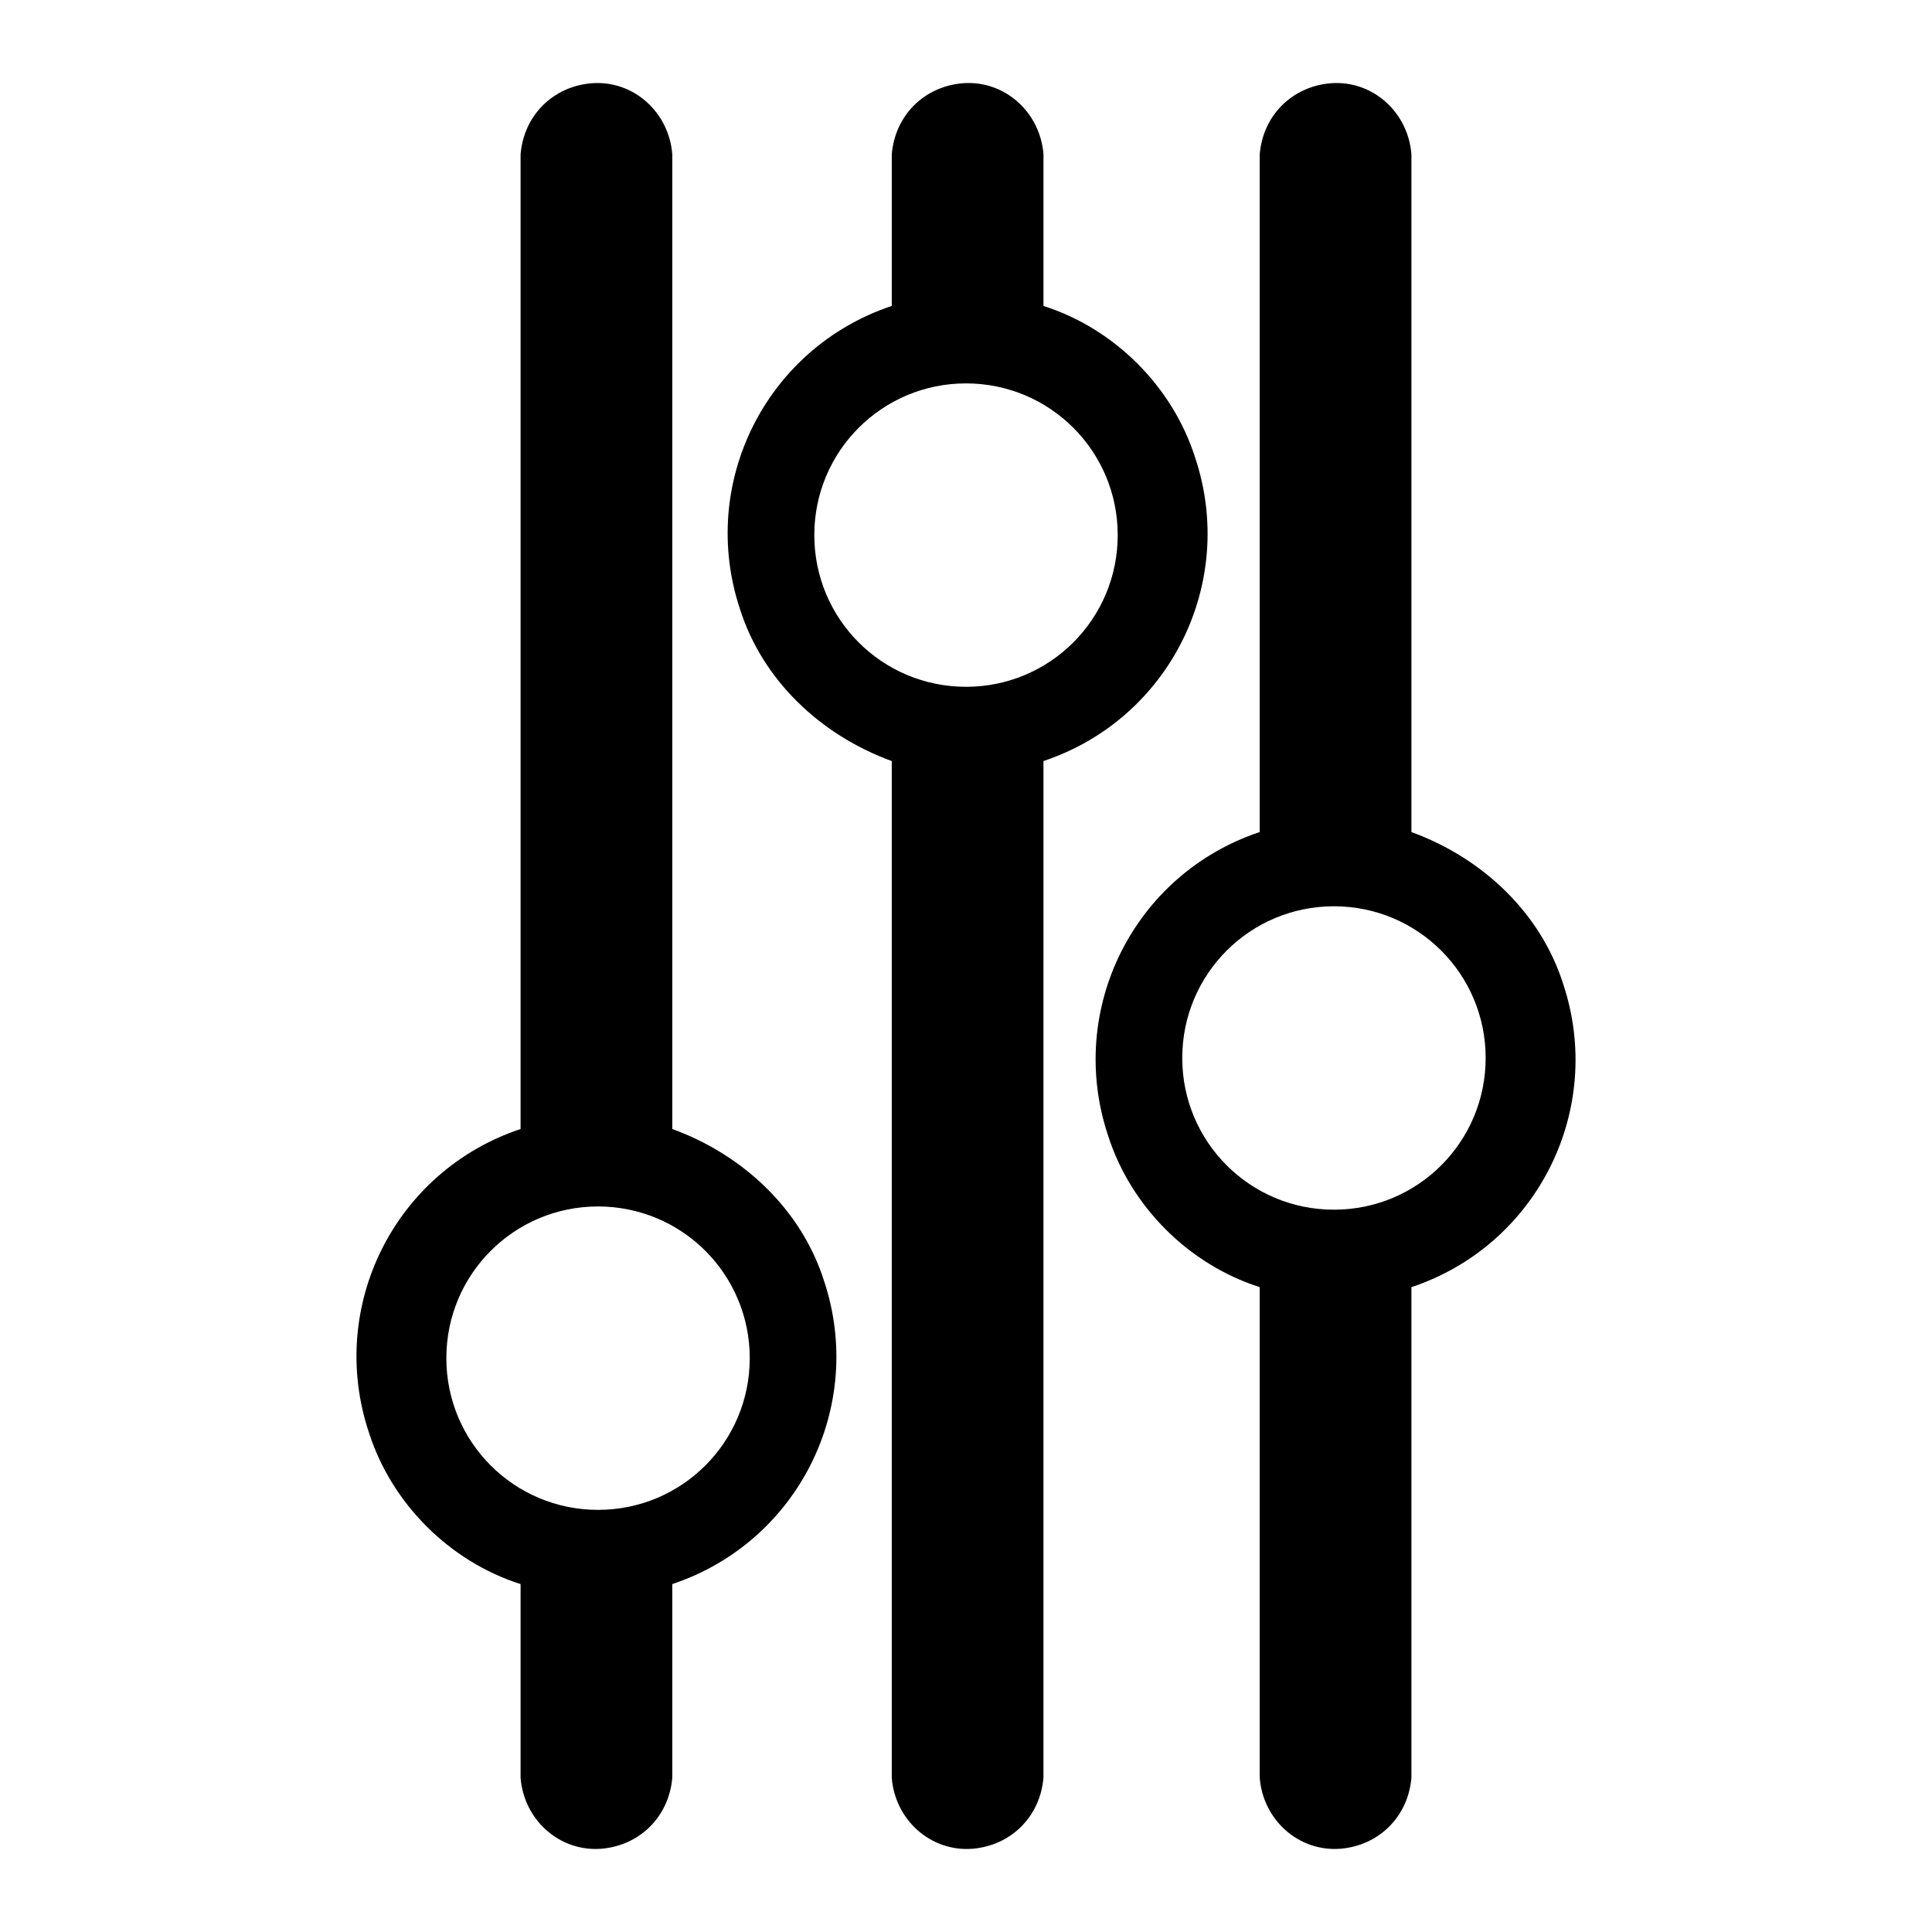 <?xml version="1.0" encoding="UTF-8"?>
<!-- Uploaded to: ICON Repo, www.svgrepo.com, Generator: ICON Repo Mixer Tools -->
<svg fill="#000000" width="800px" height="800px" version="1.1" viewBox="144 144 512 512" xmlns="http://www.w3.org/2000/svg">
 <g>
  <path d="m322.16 443.2v-258.32c-0.855-11.121-10.266-19.676-21.383-18.82-10.266 0.855-17.961 8.555-18.816 18.816v258.32c-33.359 11.121-51.32 47.047-40.203 80.402 5.988 18.816 21.383 34.215 40.203 40.203v51.32c0.855 11.121 10.266 19.672 21.383 18.816 10.266-0.855 17.961-8.555 18.816-18.816v-51.32c33.359-11.121 51.32-47.047 40.203-80.402-5.988-18.816-21.387-33.355-40.203-40.199zm-19.672 100.93c-22.238 0-40.203-17.961-40.203-40.203 0-22.238 17.961-40.203 40.203-40.203 22.238 0 40.203 17.961 40.203 40.203-0.004 22.238-17.965 40.203-40.203 40.203z"/>
  <path d="m420.53 225.08v-40.203c-0.855-11.121-10.266-19.676-21.383-18.82-10.266 0.855-17.961 8.555-18.816 18.816l-0.004 40.207c-33.359 11.121-51.32 47.047-40.203 80.402 5.988 18.816 21.383 33.359 40.203 40.203v269.44c0.855 11.121 10.266 19.672 21.383 18.816 10.266-0.855 17.961-8.555 18.816-18.816l0.004-269.44c33.359-11.121 51.32-47.047 40.203-80.402-5.988-18.82-21.387-34.219-40.203-40.203zm-20.527 100.93c-22.238 0-40.203-17.961-40.203-40.203 0-22.238 17.961-40.203 40.203-40.203 22.238 0 40.203 17.961 40.203 40.203-0.004 22.242-17.965 40.203-40.203 40.203z"/>
  <path d="m518.04 364.5v-179.62c-0.855-11.121-10.266-19.676-21.383-18.82-10.266 0.855-17.961 8.555-18.816 18.816v179.62c-33.359 11.121-51.32 47.047-40.203 80.402 5.988 18.816 21.383 34.215 40.203 40.203v130.02c0.855 11.121 10.266 19.672 21.383 18.816 10.266-0.855 17.961-8.555 18.816-18.816v-130.01c33.359-11.121 51.32-47.047 40.203-80.402-5.988-18.816-21.387-33.359-40.203-40.203zm-20.527 100.08c-22.238 0-40.203-17.961-40.203-40.203 0-22.238 17.961-40.203 40.203-40.203 22.238 0 40.203 17.961 40.203 40.203-0.004 22.242-17.965 40.203-40.203 40.203z"/>
 </g>
</svg>